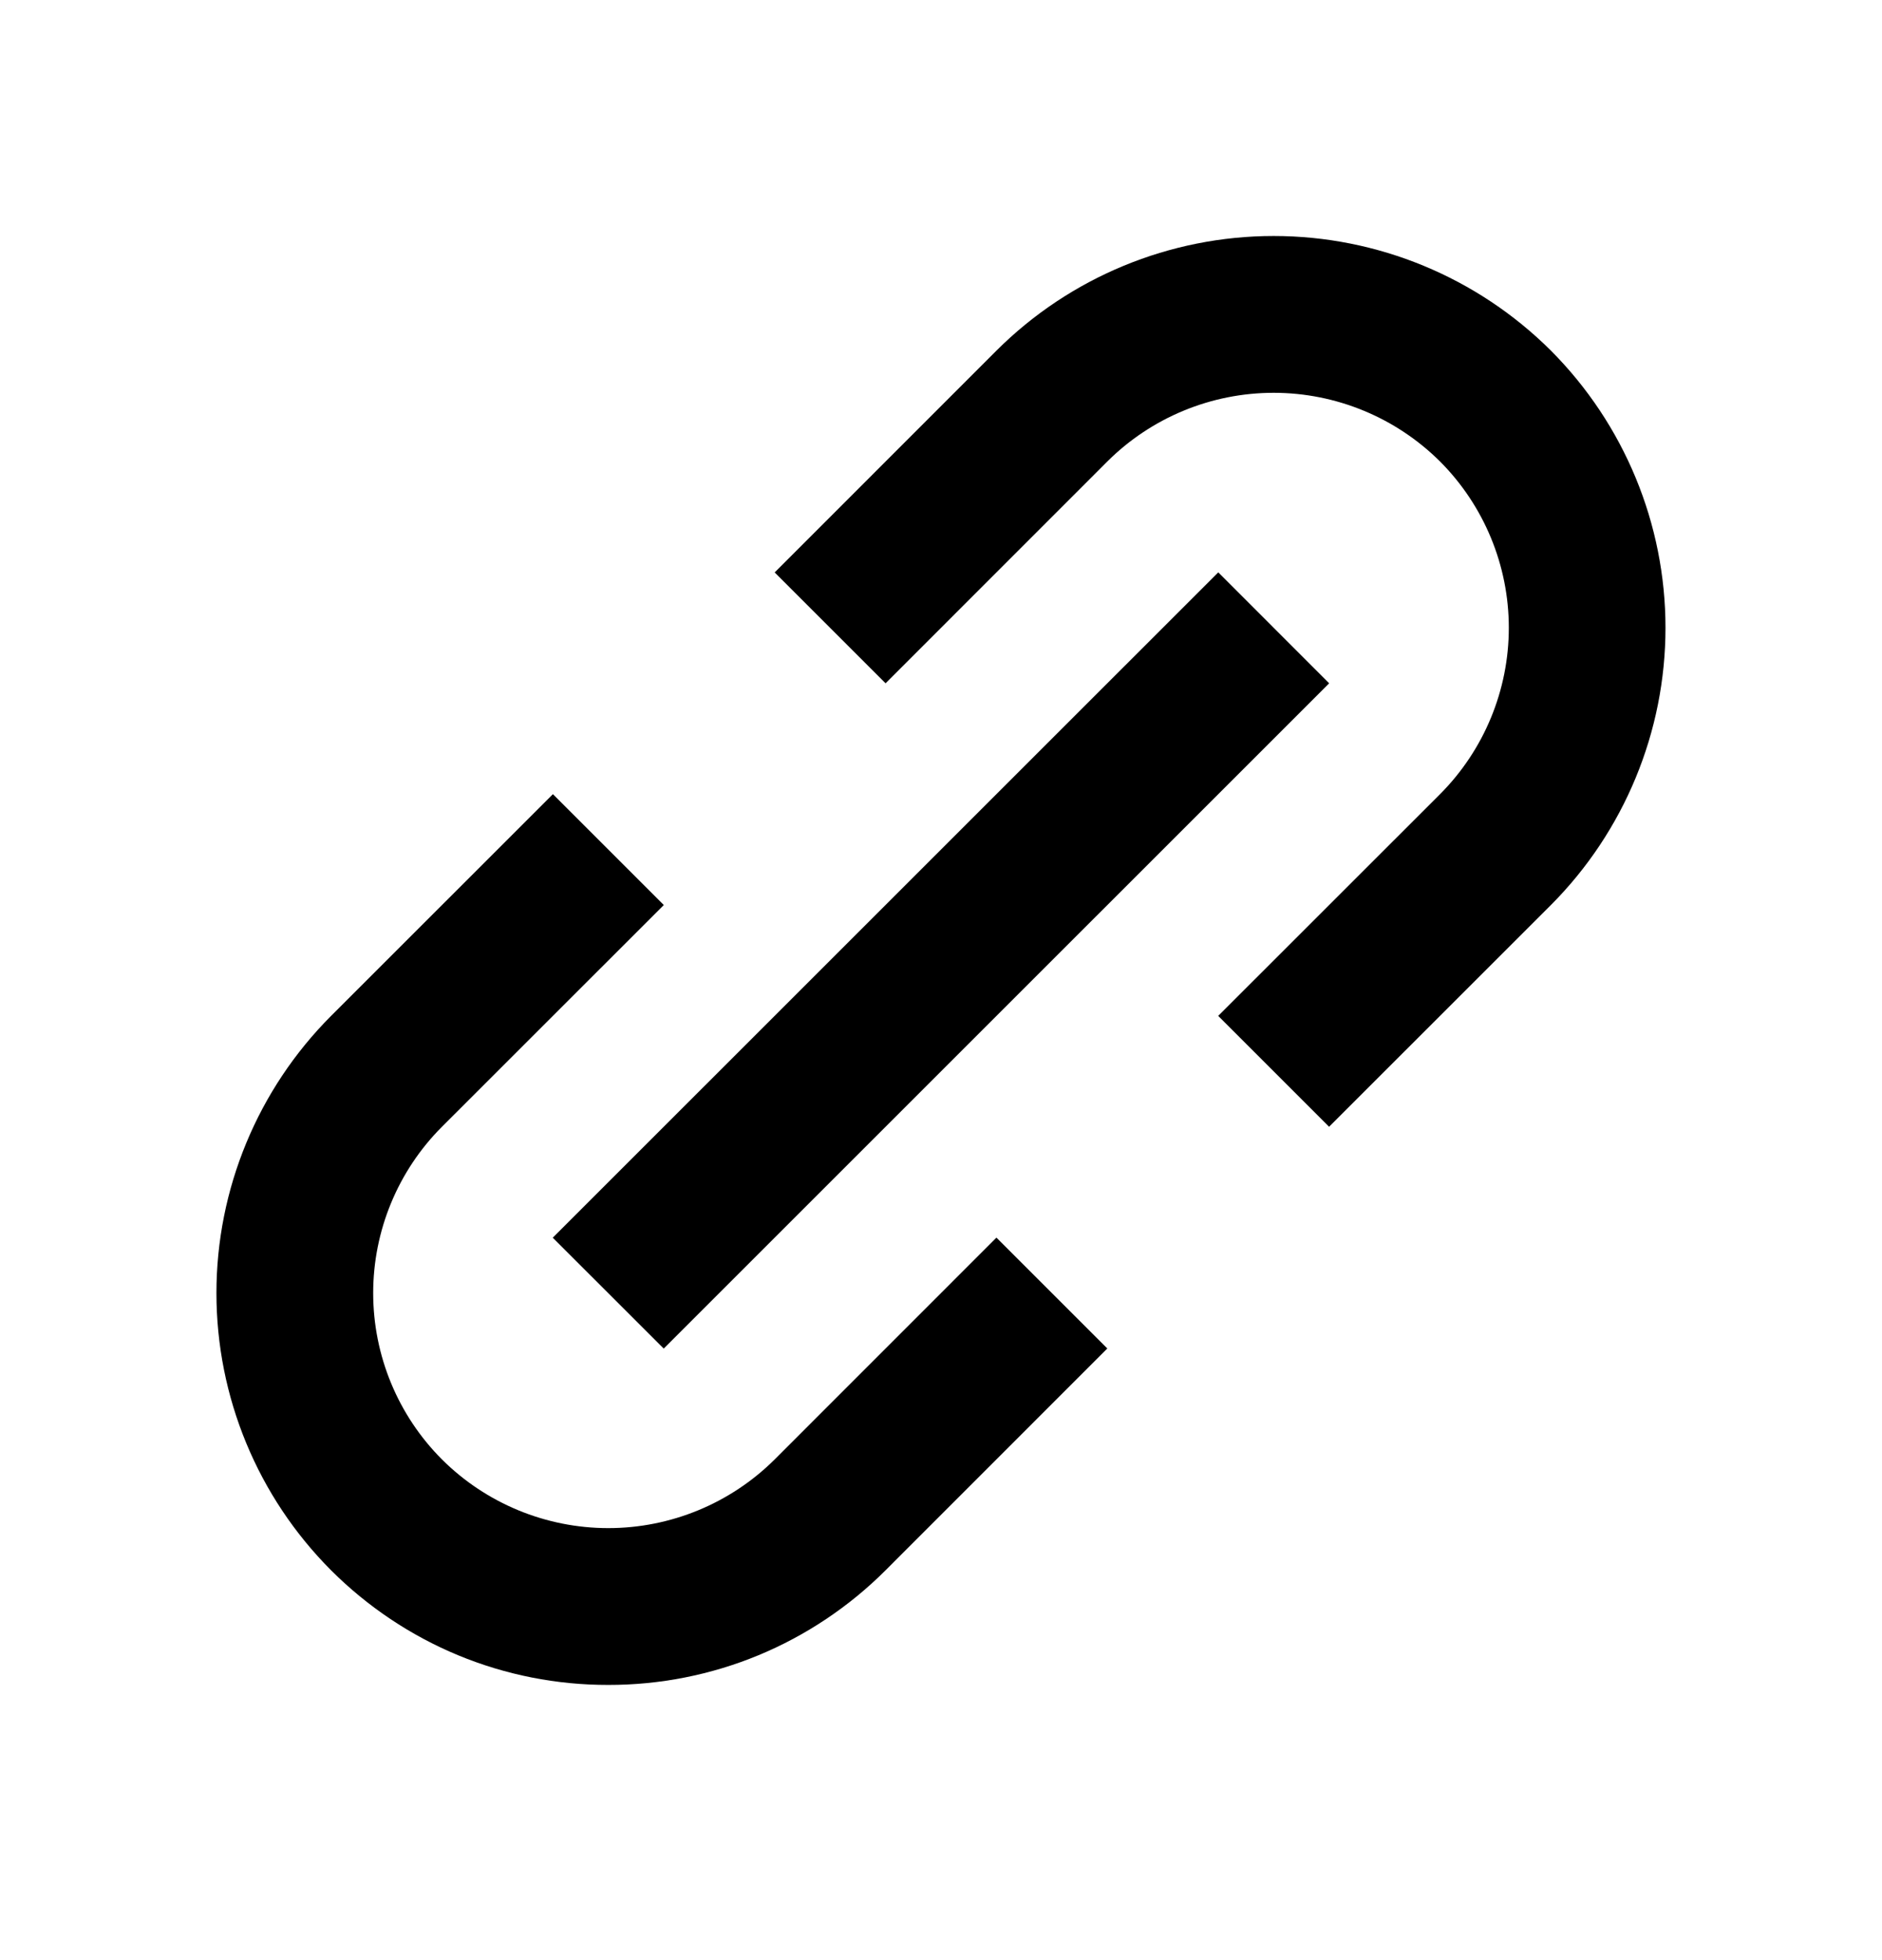 <svg width="24" height="25" viewBox="0 0 24 25" fill="none" xmlns="http://www.w3.org/2000/svg">
<path d="M4.222 20.028C4.686 20.492 5.237 20.861 5.843 21.112C6.45 21.363 7.1 21.491 7.757 21.49C8.413 21.491 9.064 21.363 9.671 21.112C10.277 20.861 10.829 20.492 11.293 20.028L14.121 17.199L12.707 15.785L9.879 18.614C9.315 19.175 8.552 19.49 7.757 19.49C6.962 19.49 6.199 19.175 5.636 18.614C5.074 18.051 4.759 17.288 4.759 16.492C4.759 15.697 5.074 14.934 5.636 14.371L8.465 11.543L7.051 10.129L4.222 12.957C3.286 13.895 2.76 15.167 2.76 16.492C2.76 17.818 3.286 19.09 4.222 20.028ZM19.778 11.543C20.713 10.604 21.239 9.333 21.239 8.007C21.239 6.682 20.713 5.411 19.778 4.472C18.839 3.536 17.568 3.01 16.242 3.01C14.917 3.01 13.645 3.536 12.707 4.472L9.879 7.301L11.293 8.715L14.121 5.886C14.684 5.325 15.447 5.01 16.242 5.01C17.037 5.01 17.8 5.325 18.364 5.886C18.925 6.449 19.241 7.212 19.241 8.007C19.241 8.803 18.925 9.566 18.364 10.129L15.535 12.957L16.949 14.371L19.778 11.543Z" fill="black"/>
<path d="M8.464 17.2L7.049 15.786L15.536 7.3L16.95 8.715L8.464 17.2Z" fill="black"/>
</svg>
